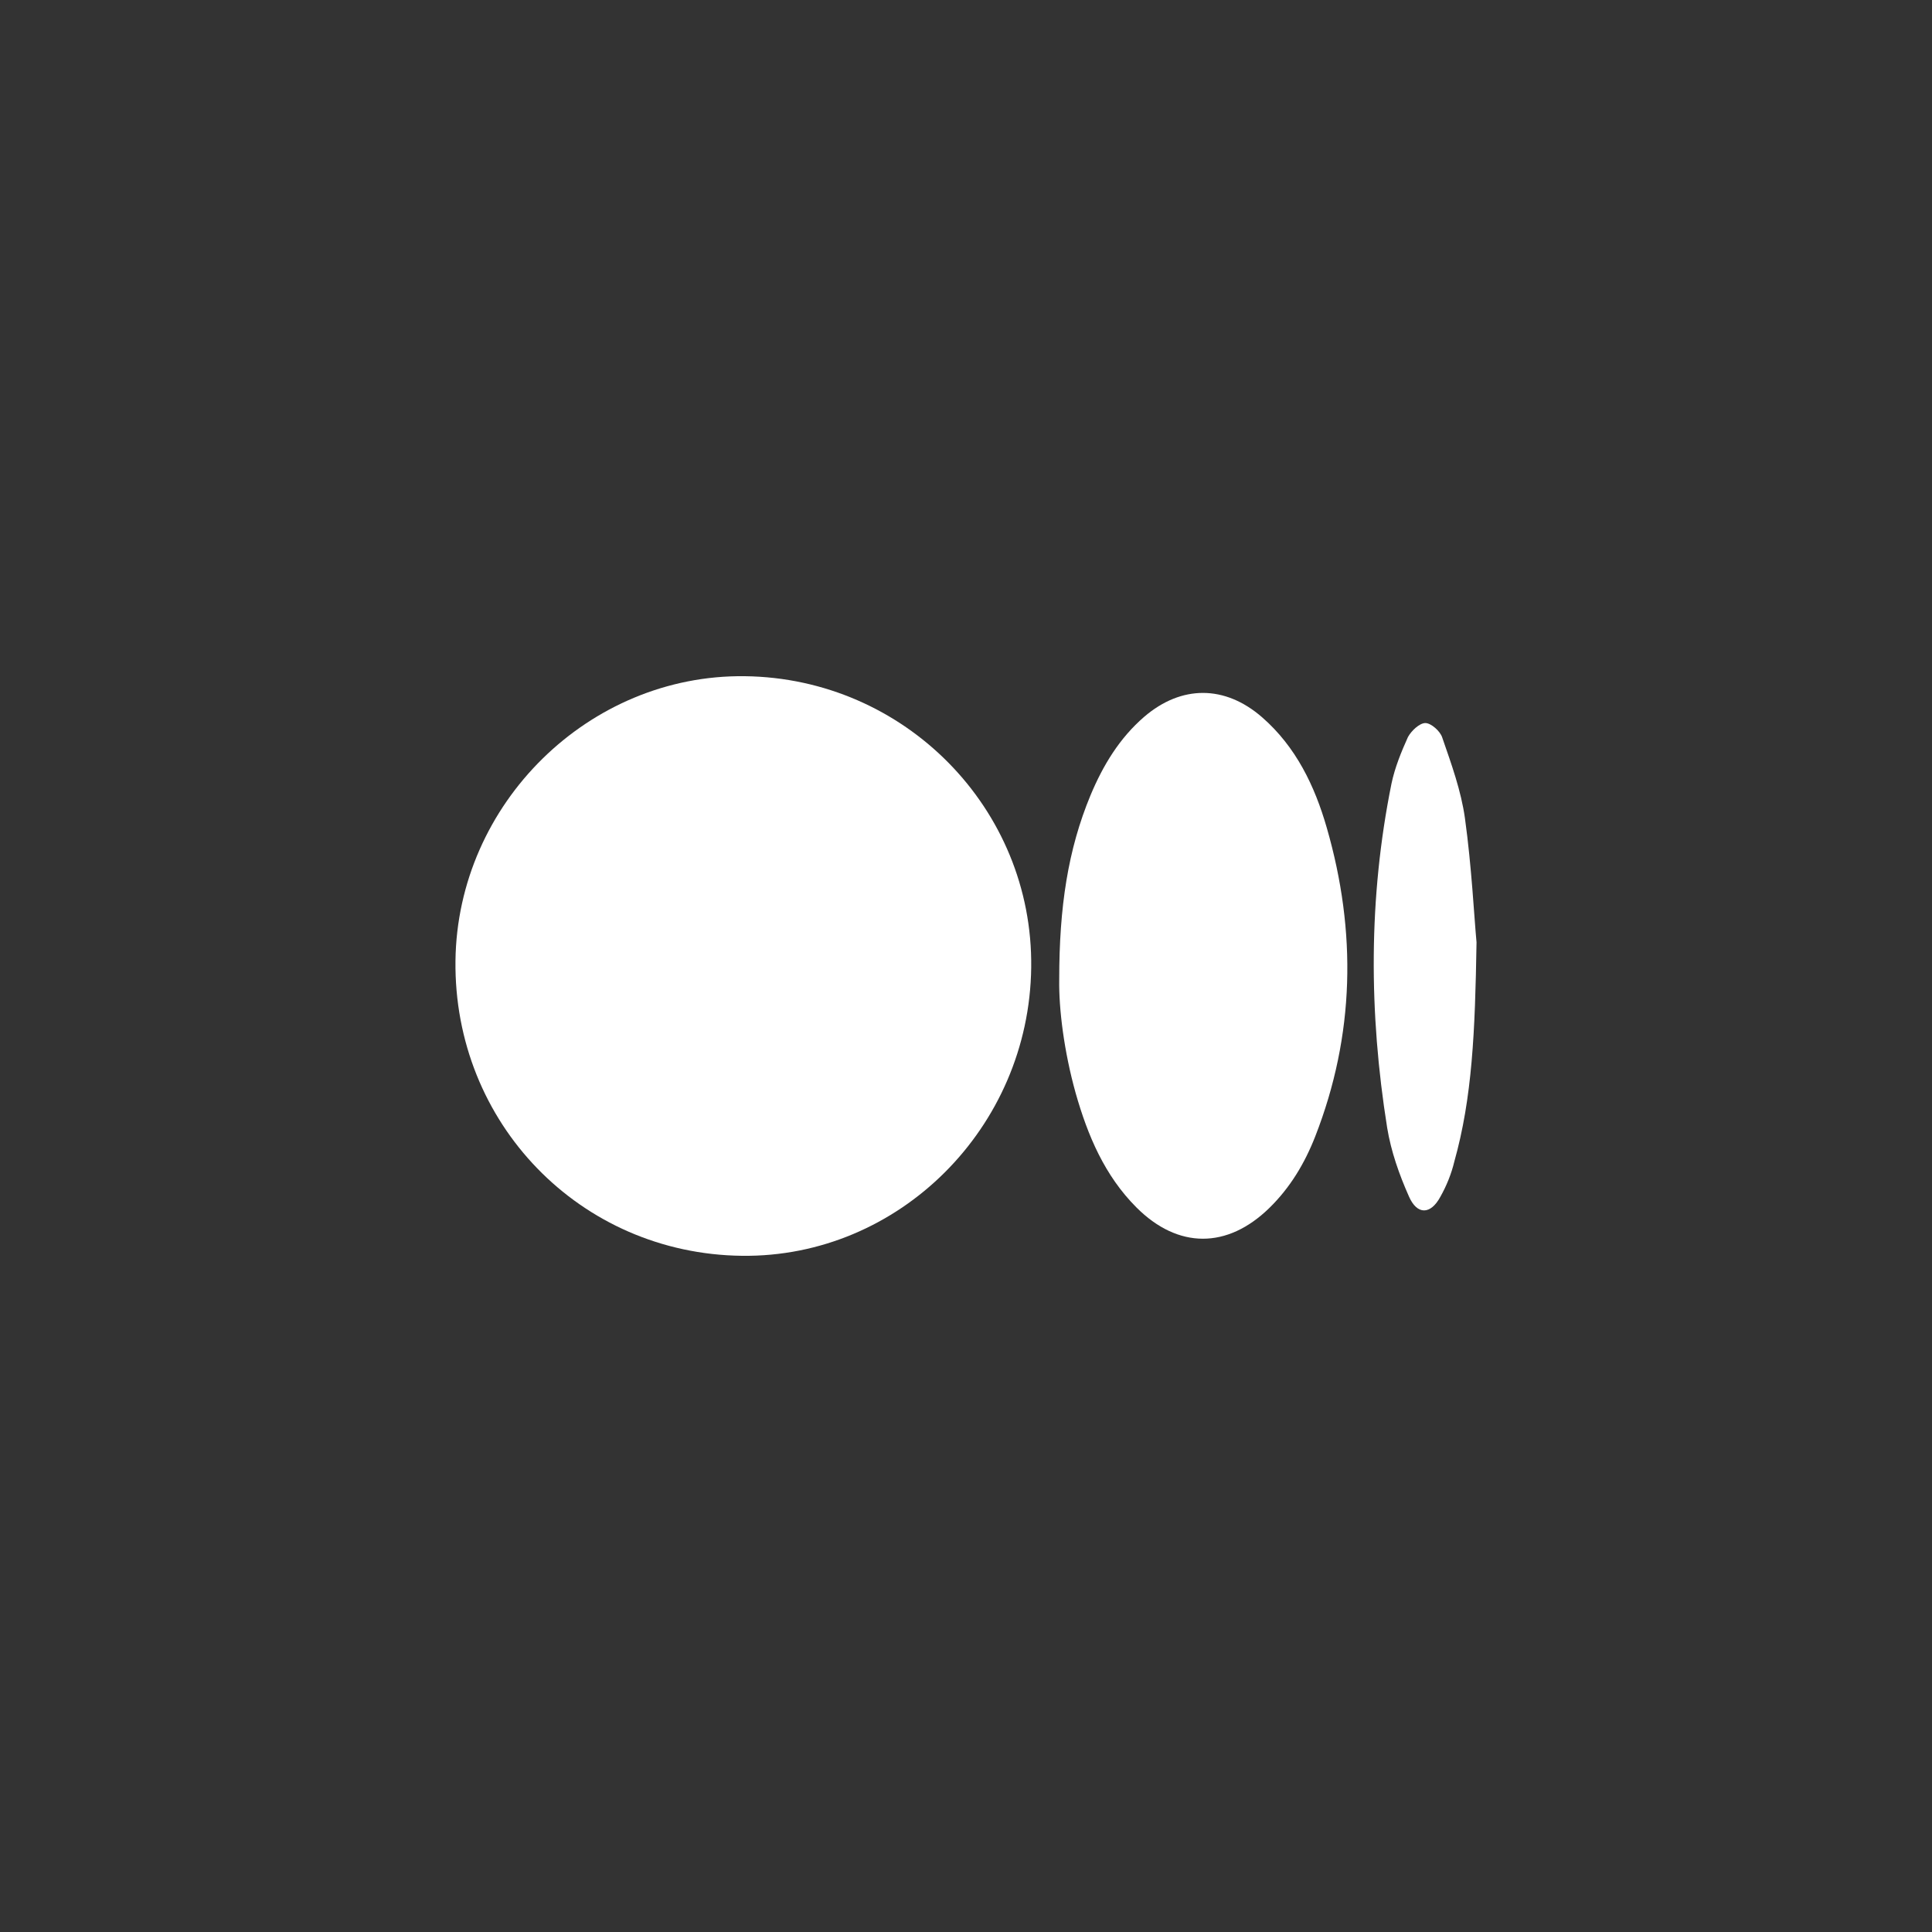 <?xml version="1.0" encoding="utf-8"?>
<!-- Generator: Adobe Illustrator 26.0.0, SVG Export Plug-In . SVG Version: 6.00 Build 0)  -->
<svg version="1.1" id="Capa_1" xmlns="http://www.w3.org/2000/svg" xmlns:xlink="http://www.w3.org/1999/xlink" x="0px" y="0px"
	 viewBox="0 0 40 40" style="enable-background:new 0 0 40 40;" xml:space="preserve">
<rect x="0" y="0" width="40" height="40" fill="#333333" stroke="none"/>
<style type="text/css">
	.st0{fill:#FFFFFF;}
</style>
<g>
	<path class="st0" d="M21.35,20.03c0.04-3.29-2.62-5.99-5.93-6.03c-3.23-0.04-5.95,2.64-5.99,5.89c-0.04,3.36,2.58,6.07,5.93,6.11
		C18.61,26.04,21.31,23.35,21.35,20.03z"/>
	<path class="st0" d="M21.93,20.28c-0.01,0.61,0.1,1.49,0.34,2.35c0.25,0.88,0.6,1.71,1.26,2.37c0.86,0.86,1.88,0.86,2.75,0.01
		c0.43-0.42,0.73-0.92,0.95-1.48c0.82-2.1,0.86-4.24,0.24-6.39c-0.25-0.87-0.64-1.68-1.34-2.29c-0.77-0.67-1.67-0.67-2.44-0.01
		c-0.51,0.44-0.85,1-1.11,1.62C22.11,17.59,21.93,18.78,21.93,20.28z"/>
	<path class="st0" d="M30.57,19.51c-0.05-0.53-0.1-1.56-0.24-2.57c-0.08-0.57-0.28-1.12-0.47-1.67c-0.04-0.13-0.23-0.3-0.35-0.3
		c-0.12,0-0.29,0.16-0.36,0.29c-0.14,0.31-0.27,0.63-0.34,0.96c-0.48,2.37-0.47,4.75-0.09,7.13c0.08,0.49,0.25,0.97,0.45,1.42
		c0.17,0.39,0.45,0.38,0.65,0.01c0.13-0.23,0.23-0.48,0.29-0.73C30.48,22.73,30.54,21.37,30.57,19.51z"/>
</g>
</svg>
